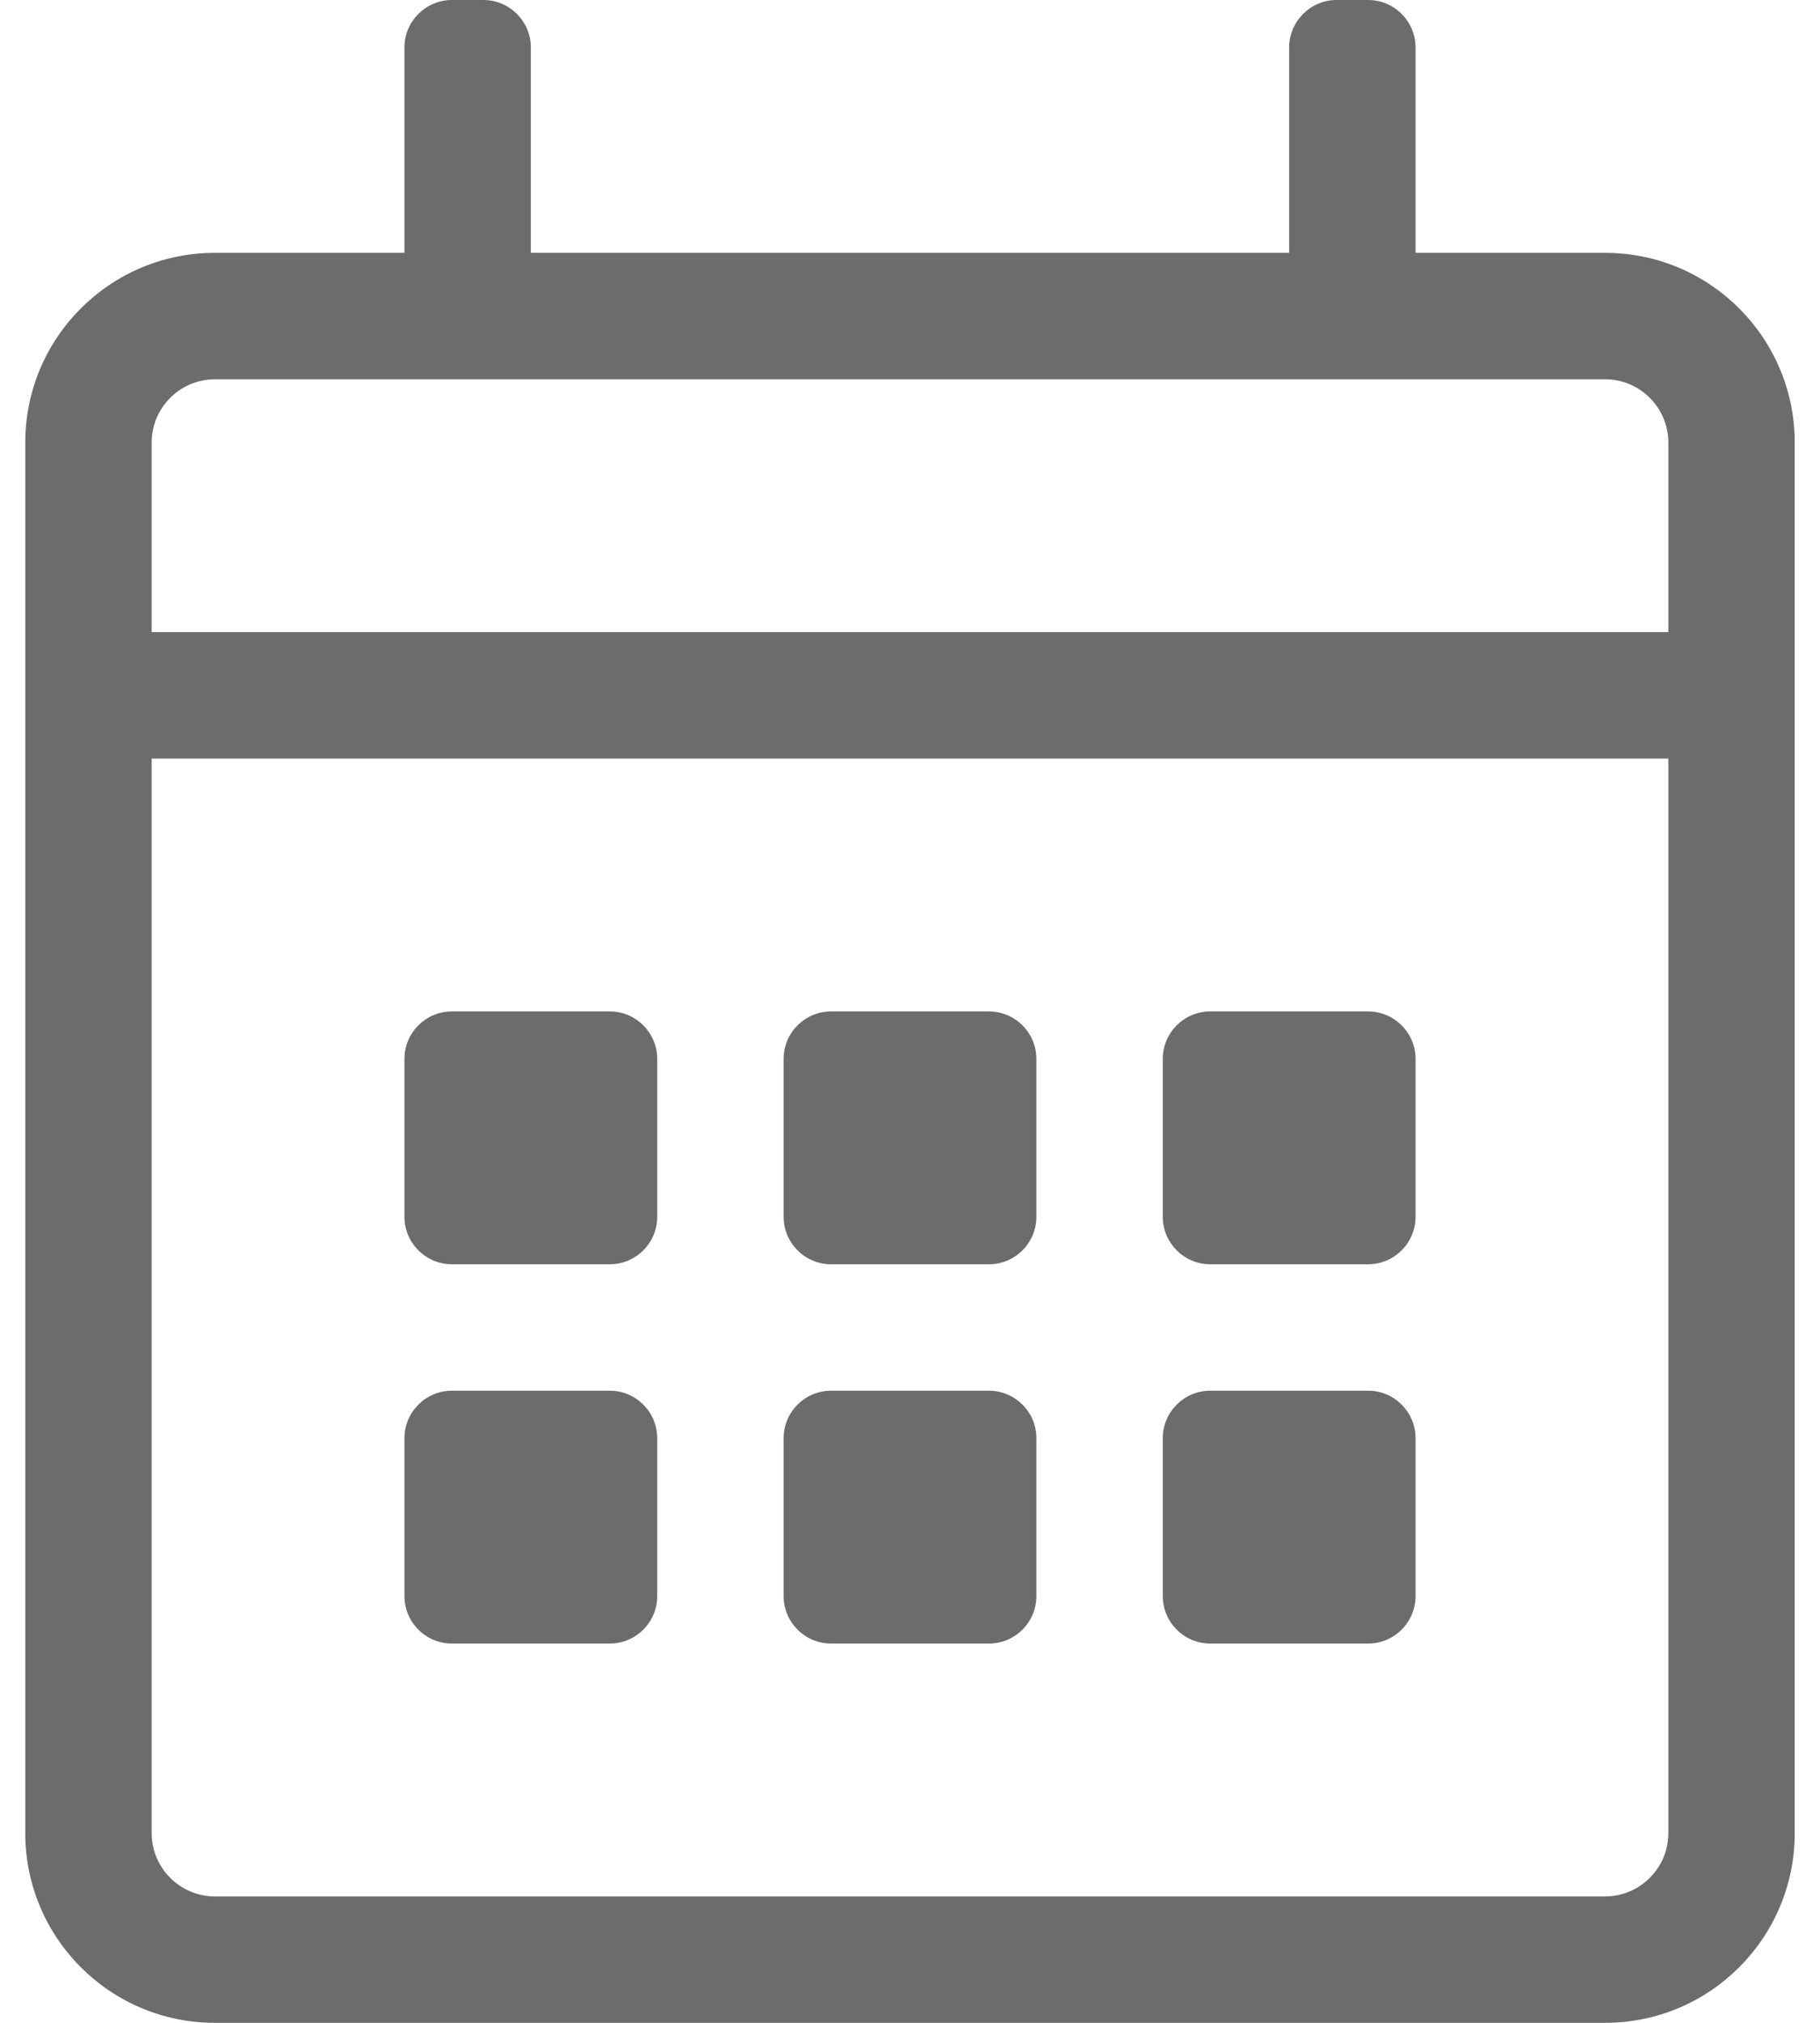 <svg width="18" height="20" viewBox="0 0 18 20" fill="none" xmlns="http://www.w3.org/2000/svg">
<path d="M15.875 2.5H14V0.469C14 0.211 13.789 0 13.531 0H13.219C12.961 0 12.75 0.211 12.75 0.469V2.5H5.25V0.469C5.25 0.211 5.039 0 4.781 0H4.469C4.211 0 4 0.211 4 0.469V2.5H2.125C1.09 2.5 0.25 3.34 0.25 4.375V18.125C0.25 19.16 1.09 20 2.125 20H15.875C16.91 20 17.75 19.16 17.75 18.125V4.375C17.75 3.34 16.91 2.5 15.875 2.5ZM2.125 3.75H15.875C16.219 3.75 16.5 4.031 16.5 4.375V6.25H1.5V4.375C1.5 4.031 1.781 3.75 2.125 3.75ZM15.875 18.75H2.125C1.781 18.75 1.5 18.469 1.5 18.125V7.5H16.5V18.125C16.5 18.469 16.219 18.75 15.875 18.75ZM6.031 12.5H4.469C4.211 12.5 4 12.289 4 12.031V10.469C4 10.211 4.211 10 4.469 10H6.031C6.289 10 6.5 10.211 6.5 10.469V12.031C6.5 12.289 6.289 12.5 6.031 12.5ZM9.781 12.5H8.219C7.961 12.5 7.75 12.289 7.75 12.031V10.469C7.75 10.211 7.961 10 8.219 10H9.781C10.039 10 10.25 10.211 10.25 10.469V12.031C10.25 12.289 10.039 12.5 9.781 12.5ZM13.531 12.5H11.969C11.711 12.5 11.5 12.289 11.5 12.031V10.469C11.5 10.211 11.711 10 11.969 10H13.531C13.789 10 14 10.211 14 10.469V12.031C14 12.289 13.789 12.5 13.531 12.5ZM9.781 16.25H8.219C7.961 16.25 7.75 16.039 7.75 15.781V14.219C7.75 13.961 7.961 13.75 8.219 13.75H9.781C10.039 13.75 10.25 13.961 10.25 14.219V15.781C10.25 16.039 10.039 16.25 9.781 16.25ZM6.031 16.25H4.469C4.211 16.25 4 16.039 4 15.781V14.219C4 13.961 4.211 13.75 4.469 13.75H6.031C6.289 13.75 6.5 13.961 6.5 14.219V15.781C6.5 16.039 6.289 16.25 6.031 16.25ZM13.531 16.25H11.969C11.711 16.25 11.5 16.039 11.5 15.781V14.219C11.5 13.961 11.711 13.75 11.969 13.75H13.531C13.789 13.75 14 13.961 14 14.219V15.781C14 16.039 13.789 16.25 13.531 16.25Z" fill="#6C6C6C"/>
</svg>
